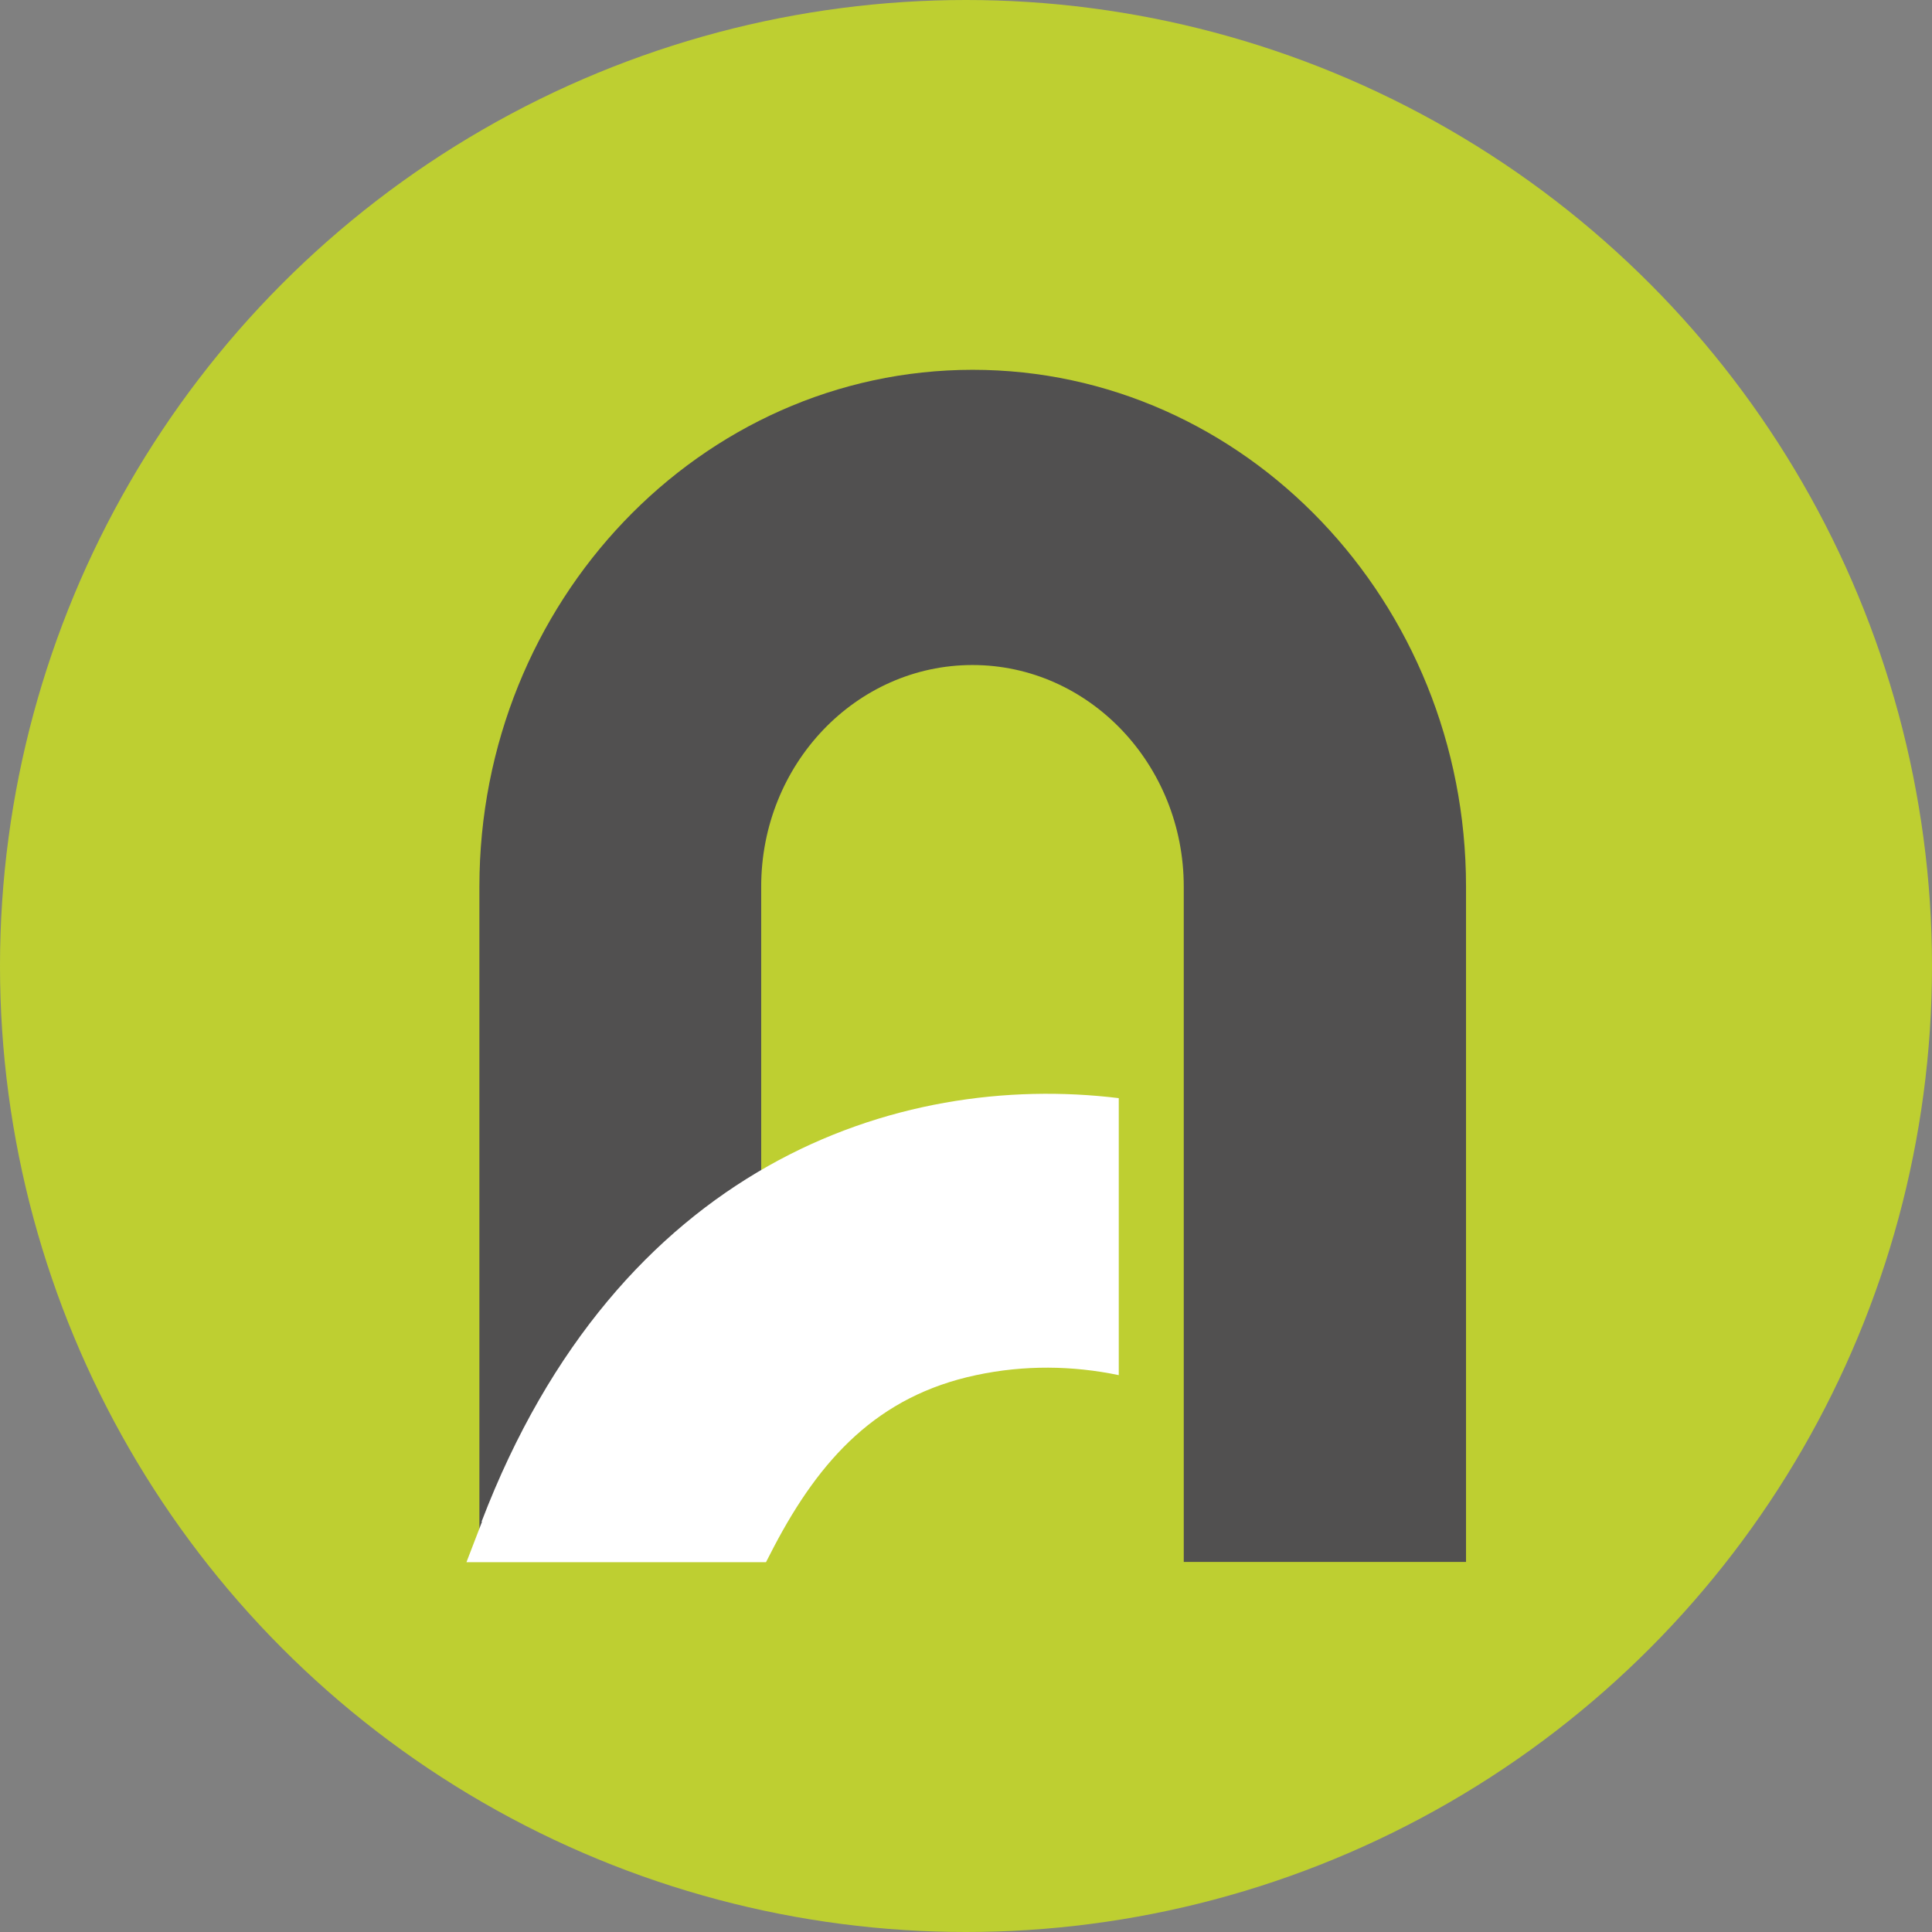 <svg xmlns="http://www.w3.org/2000/svg" id="Layer_2" data-name="Layer 2" viewBox="0 0 80.56 80.56"><rect x="0" y="0" width="80.56" height="80.56" fill="#808080" stroke="none"/><g id="Layer_1-2" data-name="Layer 1"><g><circle cx="40.28" cy="40.28" r="40.28" fill="#becf31" stroke-width="0"></circle><g><path d="M61.11,65.13h-11.75v-28.16c0-5.09-3.95-9.24-8.81-9.24s-8.81,4.14-8.81,9.24v27.01h-11.75v-27.01c0-11.88,9.23-21.55,20.57-21.55s20.57,9.67,20.57,21.55v28.16Z" fill="#515050" stroke-width="0"></path><path d="M20.1,63.45l-.65,1.69h12.49l.33-.64c1.93-3.68,4.33-6.29,8.43-7.16,2.01-.43,4.03-.4,5.95,0v-11.55c-9.26-1.13-20.89,2.8-26.57,17.66Z" fill="#fff" stroke-width="0"></path></g></g></g></svg>